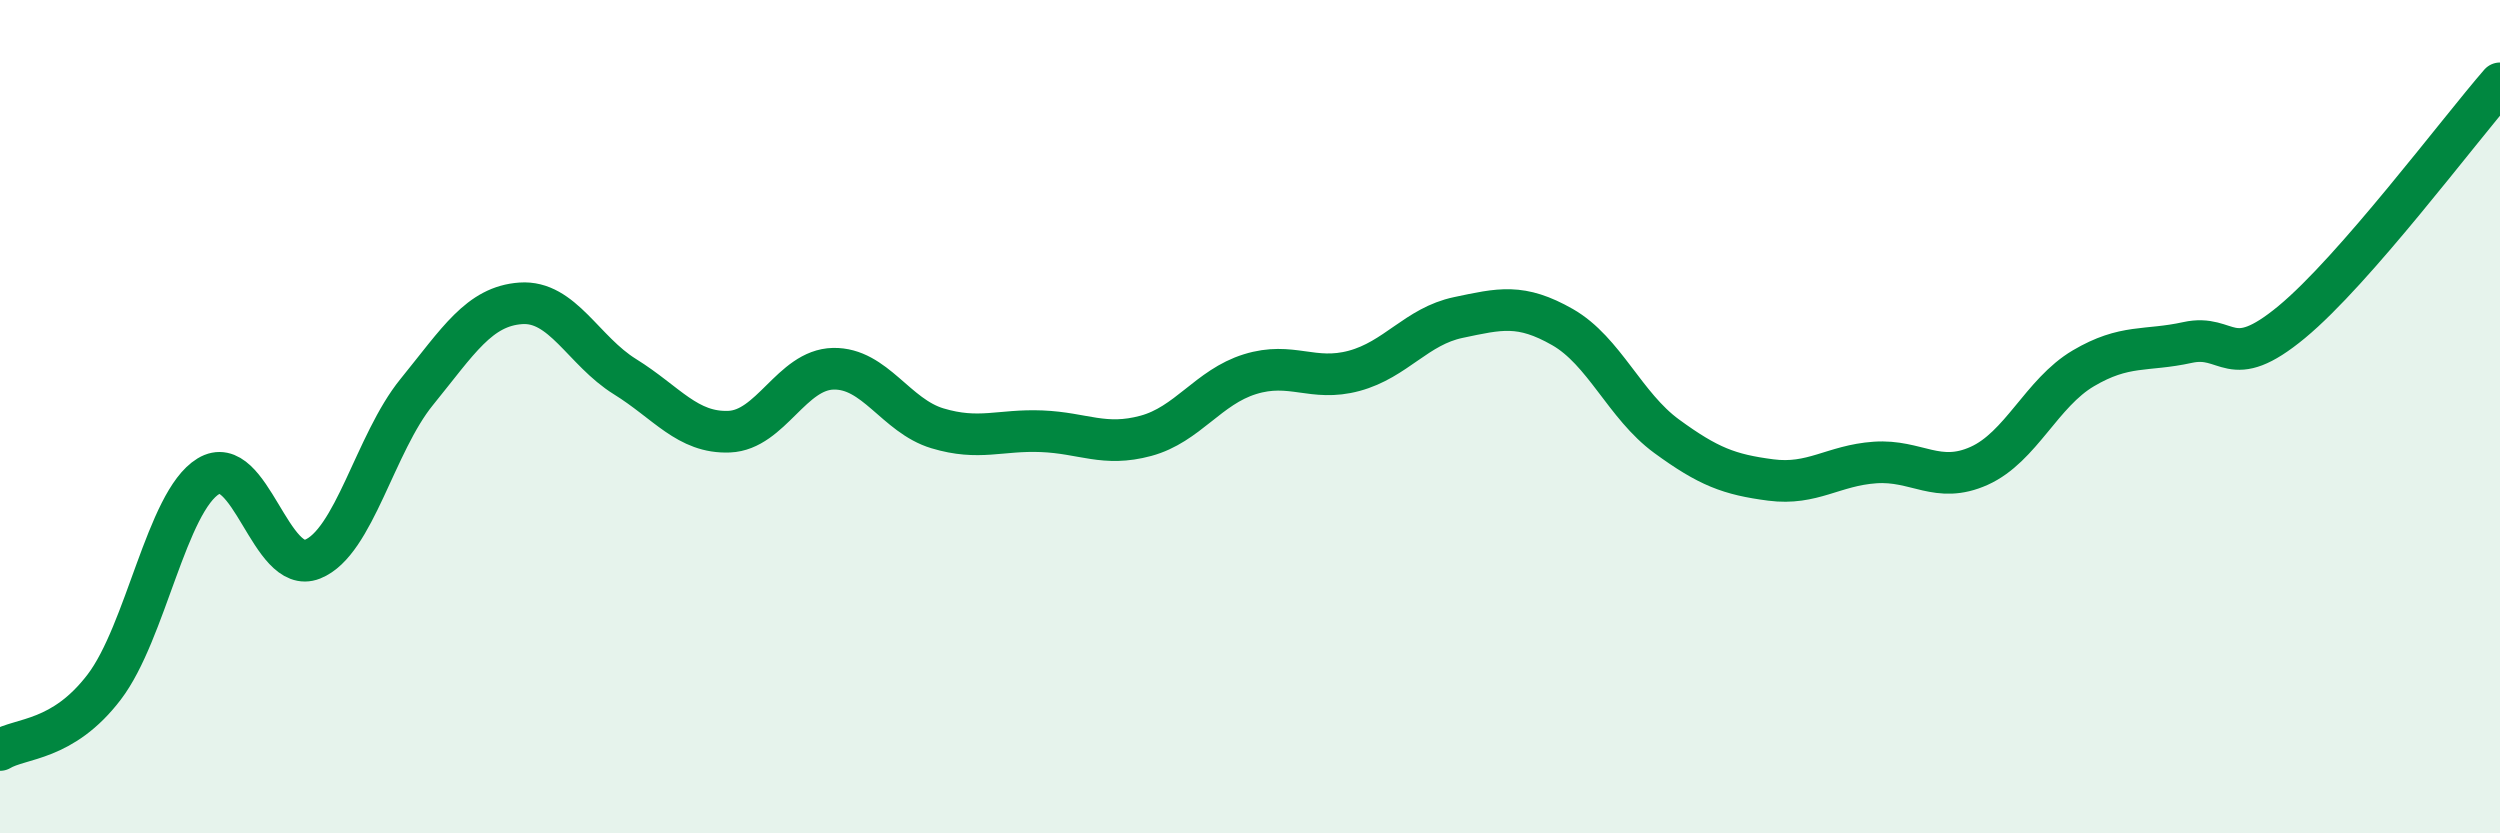 
    <svg width="60" height="20" viewBox="0 0 60 20" xmlns="http://www.w3.org/2000/svg">
      <path
        d="M 0,18 C 0.5,17.7 1.5,17.8 2.5,16.49 C 3.5,15.18 4,12.04 5,11.43 C 6,10.82 6.5,13.82 7.5,13.42 C 8.5,13.02 9,10.64 10,9.41 C 11,8.18 11.5,7.35 12.5,7.28 C 13.5,7.21 14,8.42 15,9.04 C 16,9.66 16.5,10.4 17.5,10.36 C 18.5,10.32 19,8.87 20,8.85 C 21,8.83 21.5,9.98 22.5,10.28 C 23.5,10.58 24,10.31 25,10.35 C 26,10.39 26.5,10.73 27.5,10.46 C 28.5,10.19 29,9.29 30,8.98 C 31,8.67 31.5,9.17 32.5,8.9 C 33.5,8.63 34,7.83 35,7.62 C 36,7.41 36.5,7.28 37.5,7.85 C 38.5,8.42 39,9.74 40,10.47 C 41,11.2 41.5,11.39 42.5,11.52 C 43.5,11.65 44,11.17 45,11.1 C 46,11.03 46.5,11.63 47.5,11.18 C 48.5,10.73 49,9.43 50,8.84 C 51,8.25 51.5,8.44 52.5,8.22 C 53.5,8 53.5,8.97 55,7.73 C 56.5,6.49 59,3.15 60,2L60 20L0 20Z"
        fill="#008740"
        opacity="0.1"
        stroke-linecap="round"
        stroke-linejoin="round"
      />
      <path
        d="M 0,18 C 0.5,17.7 1.5,17.8 2.5,16.49 C 3.5,15.18 4,12.04 5,11.43 C 6,10.82 6.5,13.82 7.5,13.42 C 8.5,13.02 9,10.64 10,9.41 C 11,8.18 11.5,7.35 12.5,7.28 C 13.5,7.21 14,8.42 15,9.04 C 16,9.66 16.5,10.4 17.5,10.36 C 18.5,10.32 19,8.87 20,8.85 C 21,8.83 21.5,9.98 22.5,10.28 C 23.5,10.58 24,10.31 25,10.35 C 26,10.39 26.5,10.73 27.5,10.46 C 28.5,10.19 29,9.29 30,8.98 C 31,8.67 31.5,9.17 32.5,8.9 C 33.5,8.63 34,7.83 35,7.62 C 36,7.41 36.5,7.28 37.5,7.85 C 38.5,8.42 39,9.74 40,10.47 C 41,11.2 41.5,11.39 42.5,11.52 C 43.5,11.65 44,11.17 45,11.1 C 46,11.03 46.5,11.63 47.5,11.18 C 48.5,10.73 49,9.43 50,8.84 C 51,8.25 51.5,8.44 52.5,8.22 C 53.5,8 53.5,8.97 55,7.73 C 56.5,6.49 59,3.15 60,2"
        stroke="#008740"
        stroke-width="1"
        fill="none"
        stroke-linecap="round"
        stroke-linejoin="round"
      />
    </svg>
  